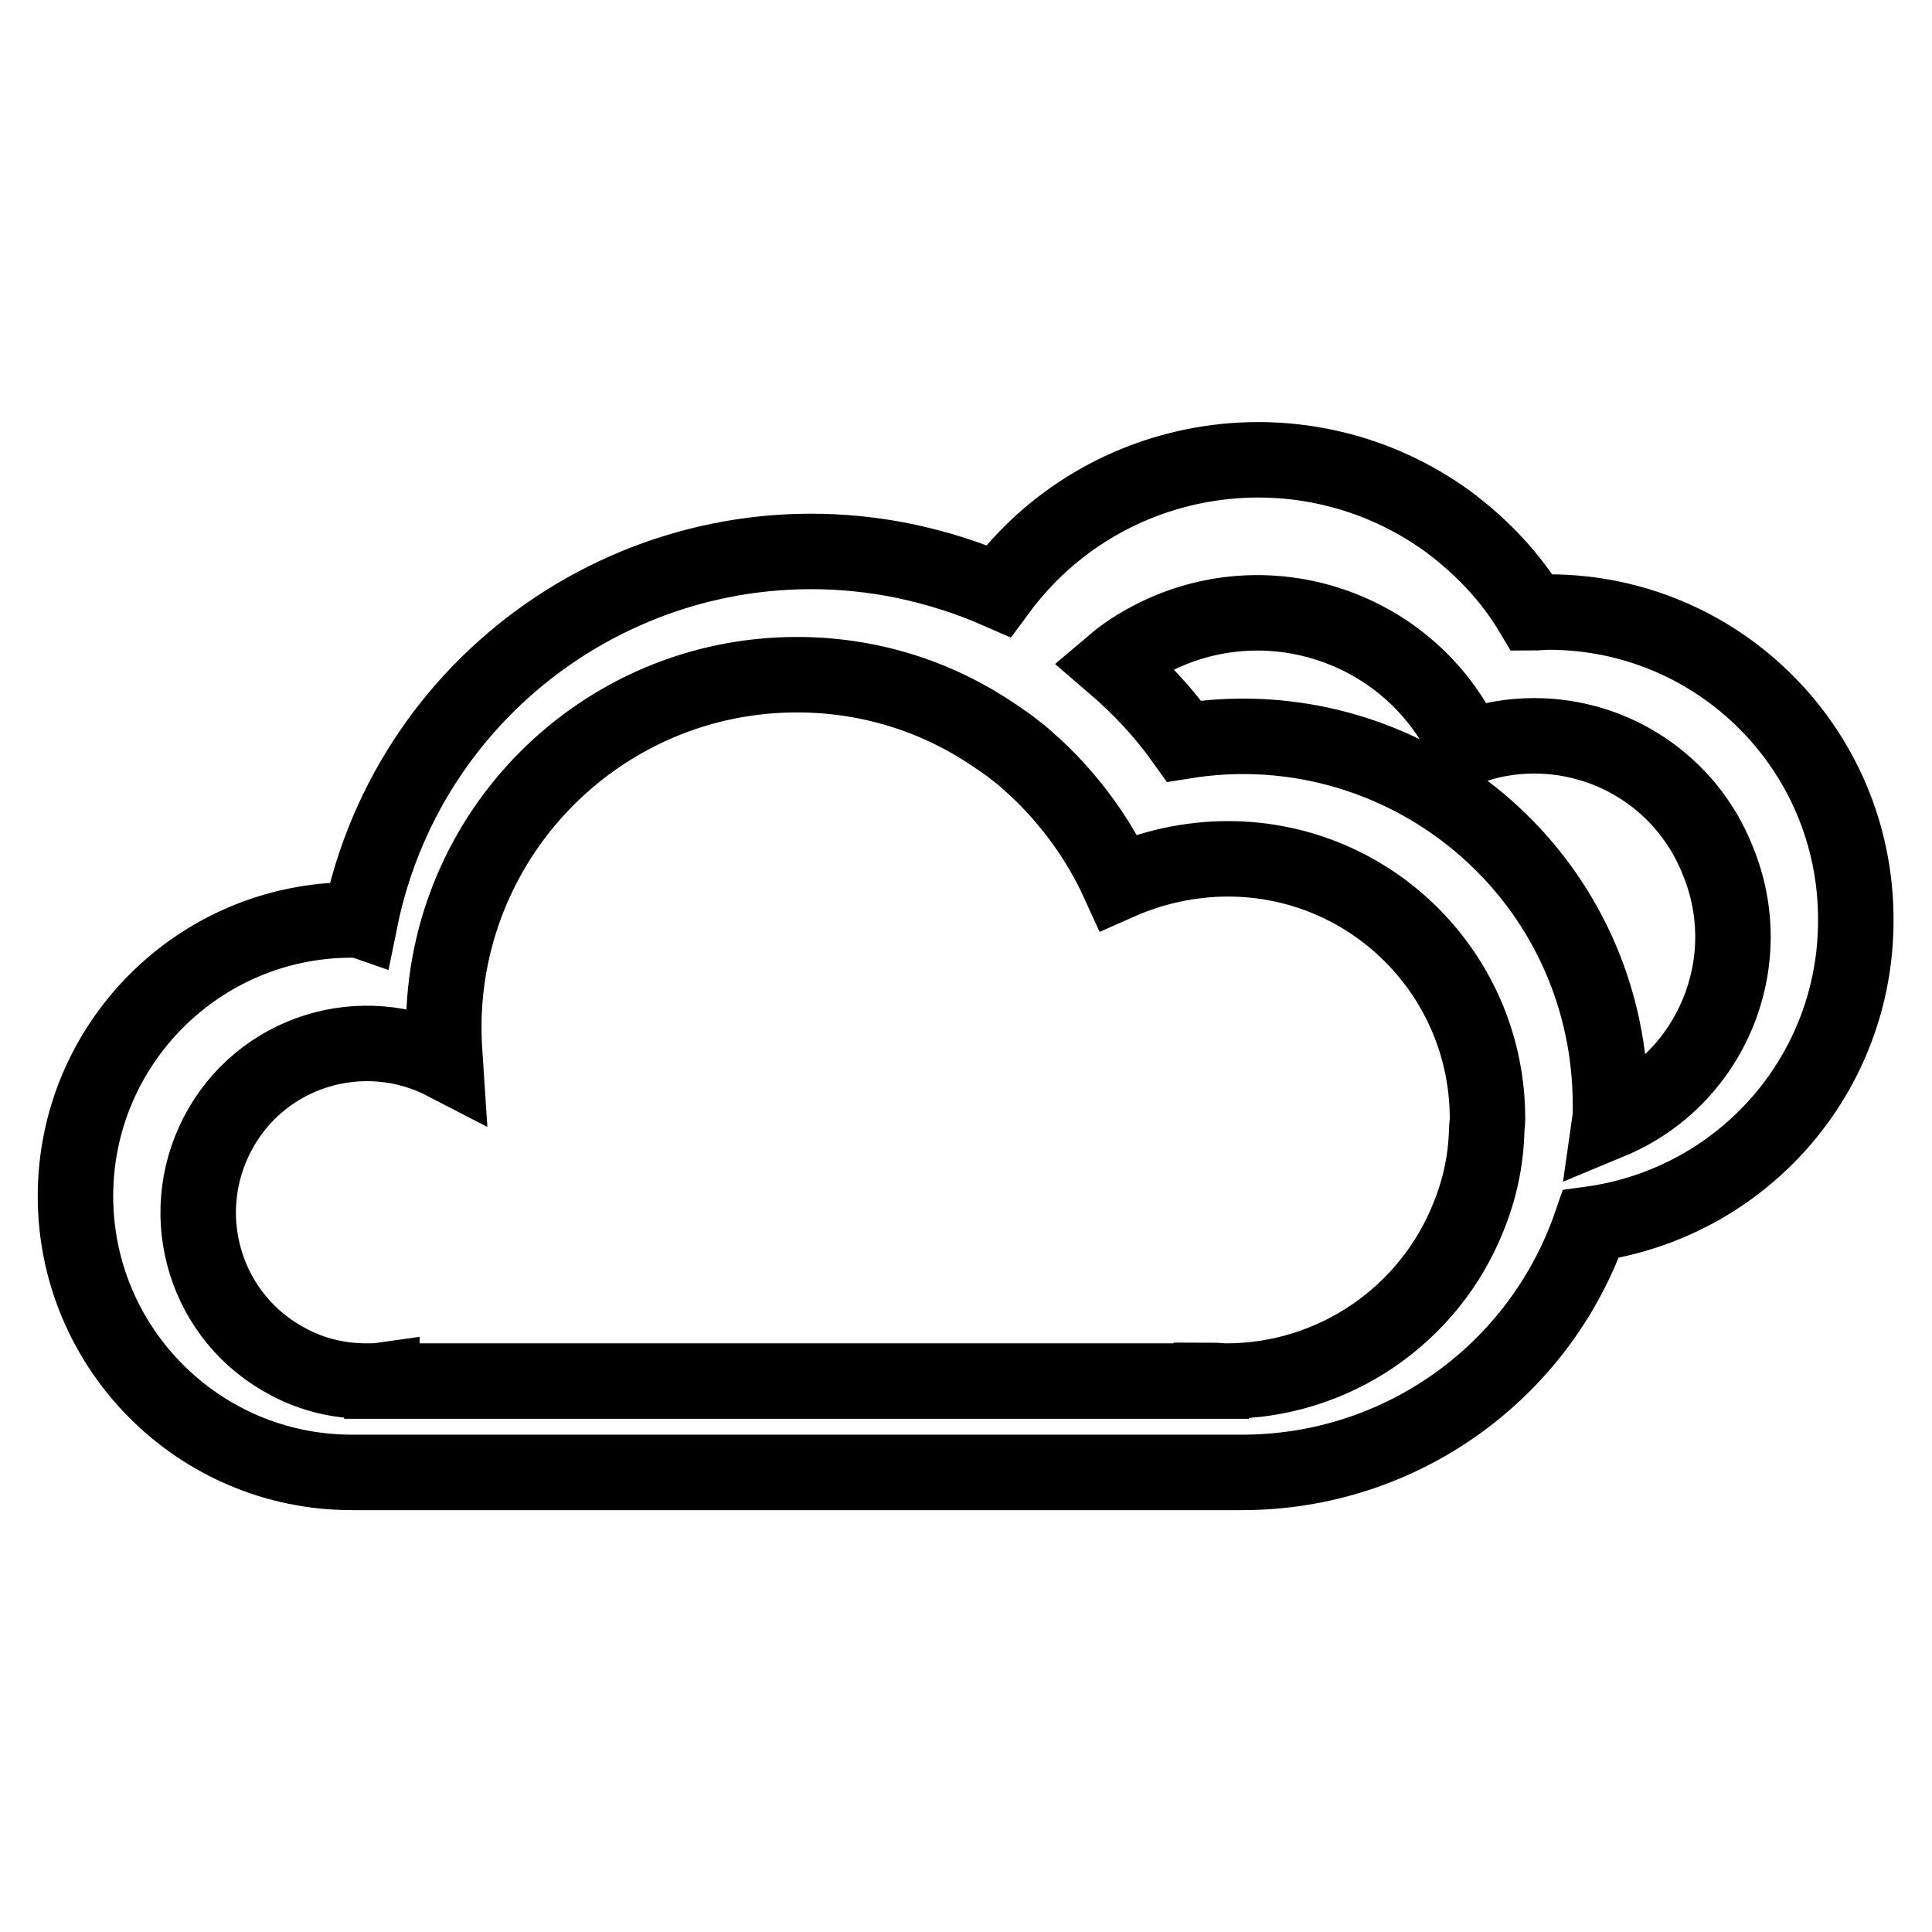 <?xml version="1.0" encoding="utf-8"?>
<!-- Svg Vector Icons : http://www.onlinewebfonts.com/icon -->
<!DOCTYPE svg PUBLIC "-//W3C//DTD SVG 1.1//EN" "http://www.w3.org/Graphics/SVG/1.1/DTD/svg11.dtd">
<svg version="1.1" xmlns="http://www.w3.org/2000/svg" xmlns:xlink="http://www.w3.org/1999/xlink" x="0px" y="0px" viewBox="0 0 256 256" enable-background="new 0 0 256 256" xml:space="preserve">
<g> <path stroke-width="10" fill-opacity="0" stroke="#000000"  d="M210.8,162.2c-6.8,19.7-25.3,32.9-46.2,32.9H46.6c-20.2,0-36.6-16.4-36.6-36.6c0-20.2,16.4-36.6,36.6-36.6 c0.4,0,0.8,0,1.1,0.1c6.7-33.1,38.9-54.4,72-47.7c4.3,0.9,8.5,2.2,12.6,4c14-19,40.7-23,59.7-9.1c4.4,3.3,8.2,7.3,11,12 c0.7,0,1.5-0.1,2.2-0.1c22.5,0,40.7,18.2,40.7,40.7C246,142.2,231,159.4,210.8,162.2L210.8,162.2z M105.6,89.4 c-25.8,0-46.8,20.9-46.8,46.8c0,1.5,0.1,3.1,0.2,4.6c-11-5.7-24.5-1.5-30.2,9.5c-5.7,11-1.5,24.5,9.5,30.2 c3.2,1.7,6.7,2.5,10.3,2.5c0.7,0,1.3,0,2-0.1v0.1h109.9v-0.1c0.7,0,1.3,0.1,2,0.1c14.2,0,26.9-8.7,32.1-21.8 c1.5-3.7,2.3-7.5,2.4-11.5c0-0.4,0.1-0.9,0.1-1.3c0.1-19.1-15.3-34.6-34.4-34.6c-5,0-10,1.1-14.5,3.1c-2.6-5.7-6.4-10.9-11-15.2 c-0.6-0.5-1.2-1.1-1.8-1.6c-0.3-0.2-0.6-0.5-0.9-0.7c-0.7-0.6-1.5-1.1-2.2-1.6c-0.2-0.1-0.4-0.3-0.6-0.4 C123.9,92.1,114.9,89.4,105.6,89.4z M203.3,97.5c-3,0-6,0.5-8.9,1.6c-6.9-15.3-25-22.1-40.3-15.2c-2.4,1.1-4.6,2.4-6.6,4.1 c3.5,3,6.7,6.4,9.4,10.2c26.6-4.3,51.7,13.8,55.9,40.5c0.4,2.6,0.6,5.2,0.6,7.8c0,0.7,0,1.4-0.1,2.1c13.5-5.6,19.9-21.1,14.3-34.6 C223.6,103.9,213.9,97.5,203.3,97.5L203.3,97.5z"/></g>
</svg>